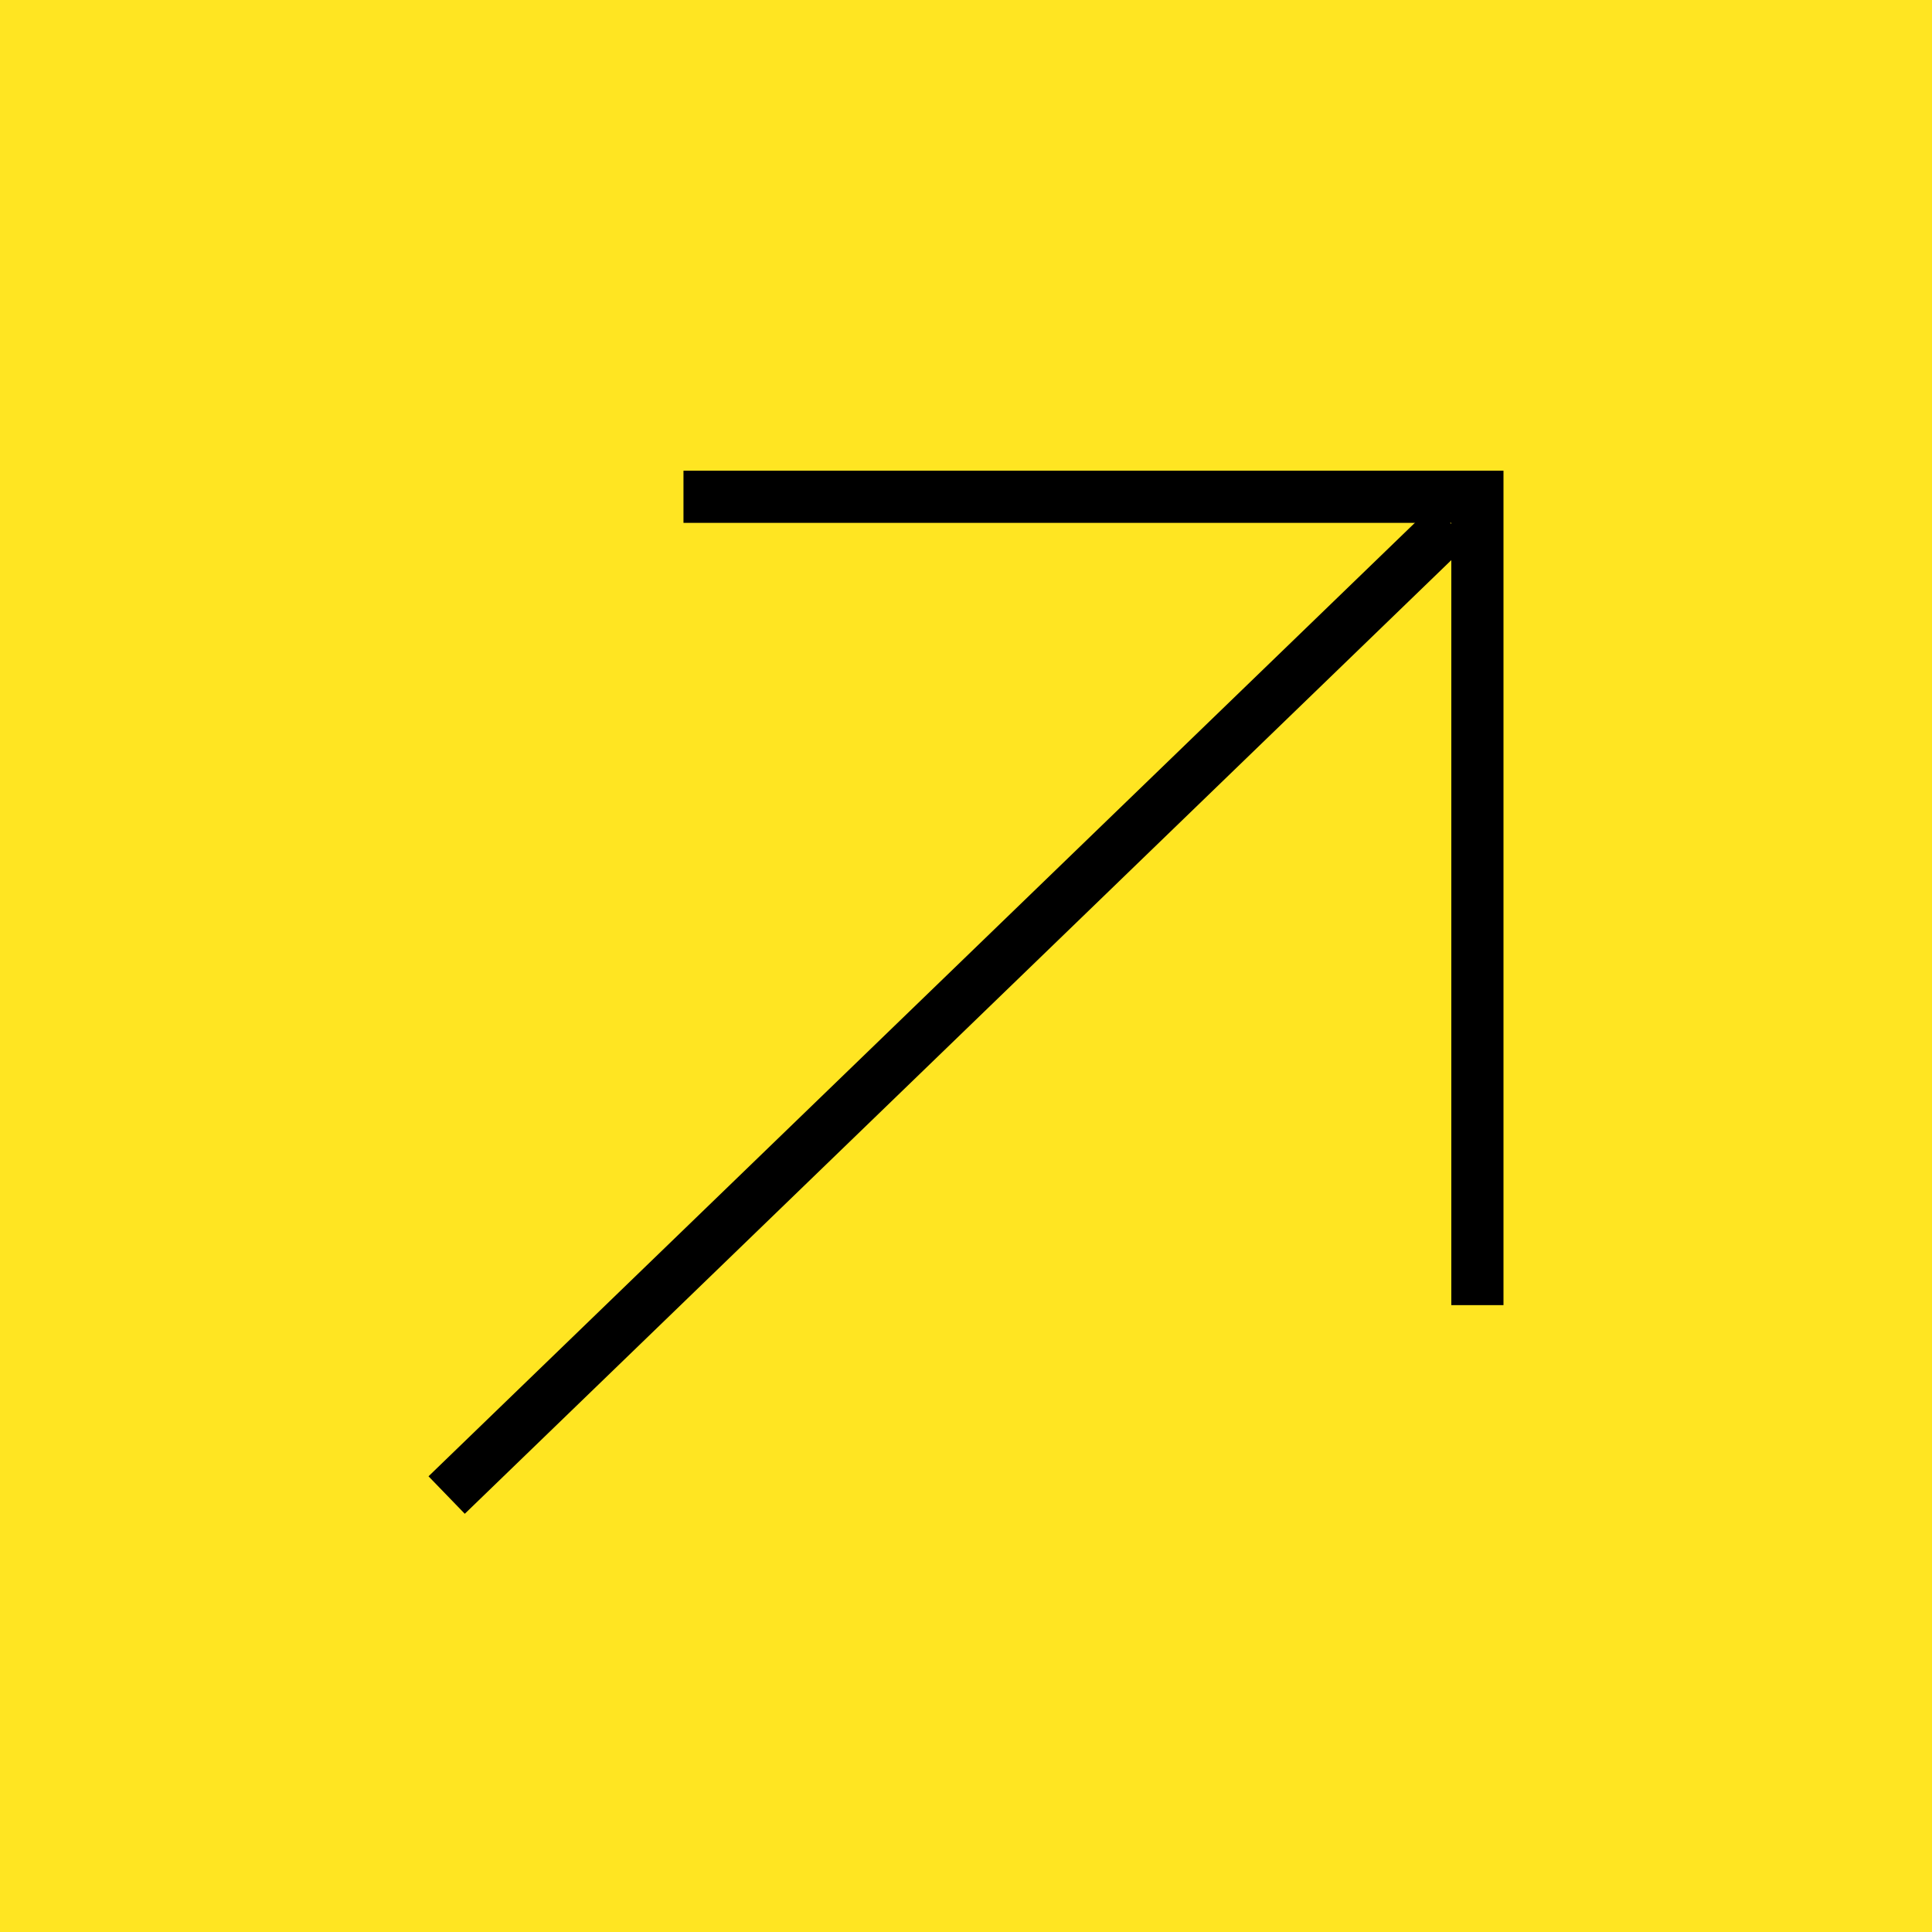 <svg enable-background="new 0 0 30 30" height="30" viewBox="0 0 30 30" width="30" xmlns="http://www.w3.org/2000/svg"><path d="m0 0h30v30h-30z" fill="#ffe522"/><path d="m23.346 20.266h-.81v-12.147h-11.923v-.81h12.733z"/><path d="m6.654 22.924 15.6-15.08.563.582-15.6 15.08z"/></svg>